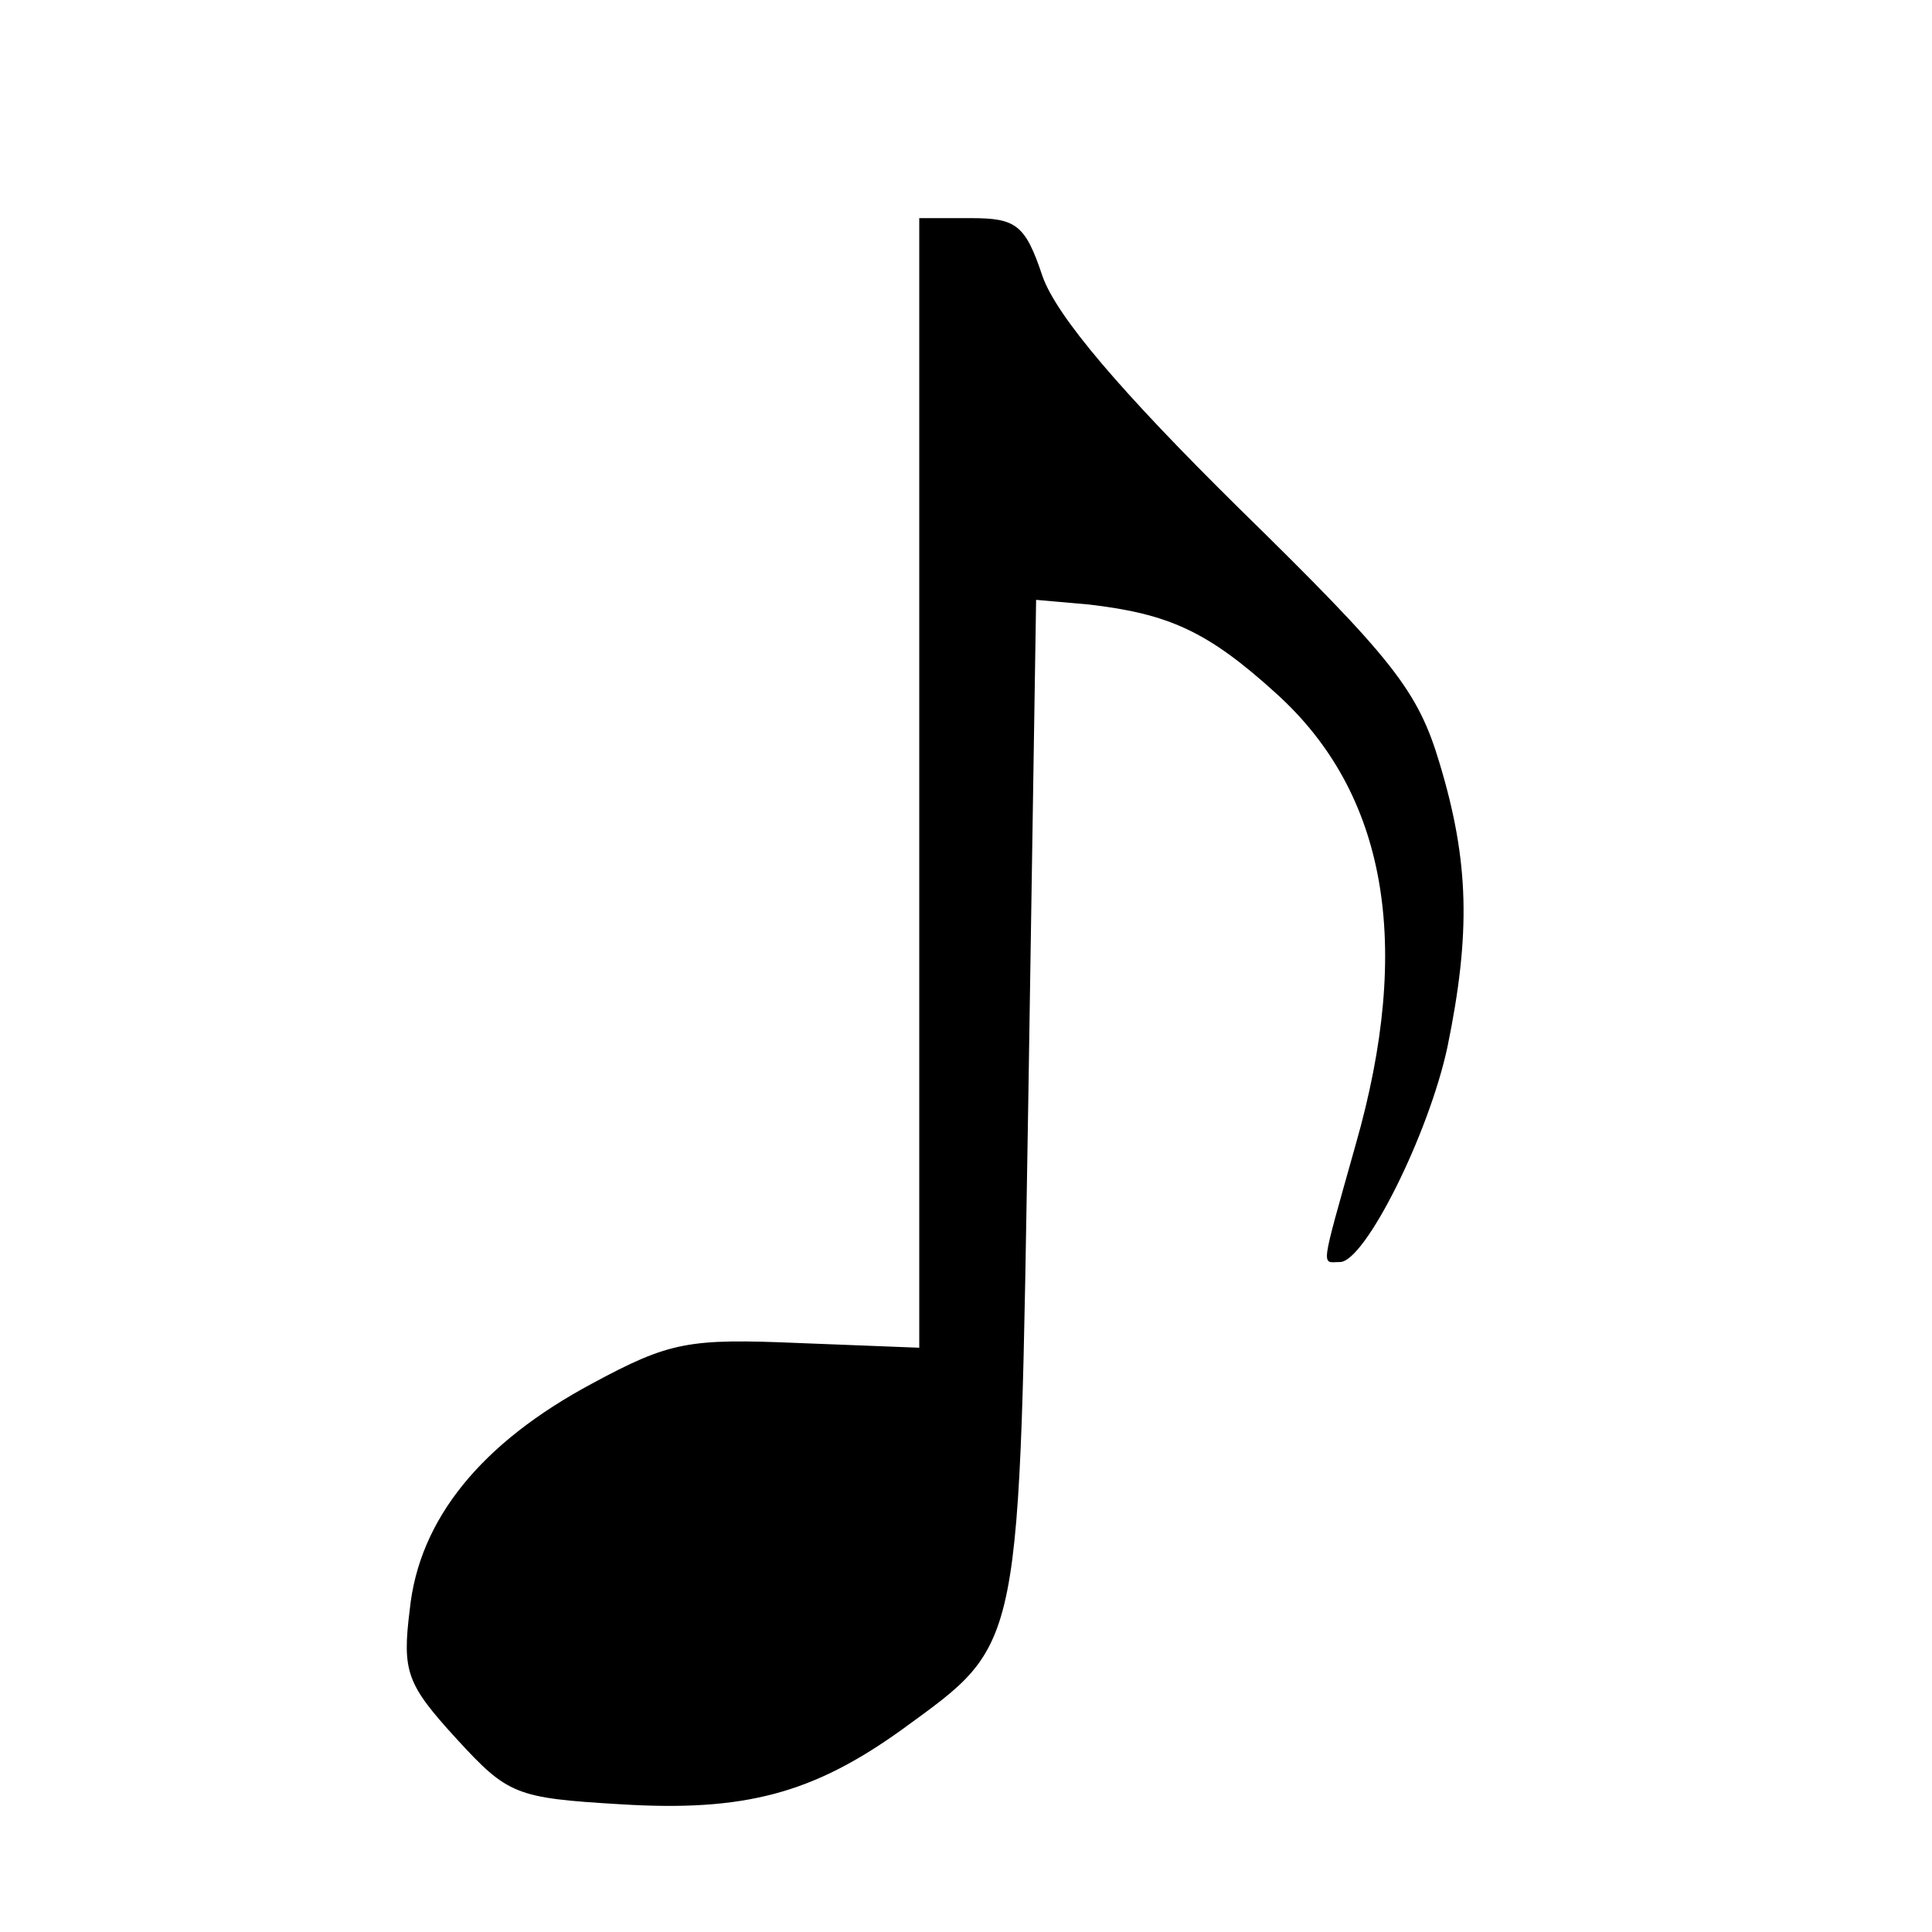 <?xml version="1.0" standalone="no"?>
<!DOCTYPE svg PUBLIC "-//W3C//DTD SVG 20010904//EN"
 "http://www.w3.org/TR/2001/REC-SVG-20010904/DTD/svg10.dtd">
<svg version="1.0" xmlns="http://www.w3.org/2000/svg"
 width="124pt" height="124pt" viewBox="0 0 124 124"
 preserveAspectRatio="xMidYMid meet">
<g transform="translate(0,124) scale(0.1,-0.1)"
fill="#000000" stroke="none">
<path d="M590 737 l0 -362 -77 3 c-71 3 -83 1 -133 -26 -71 -38 -111 -87 -117
-145 -5 -40 -2 -48 30 -83 33 -36 38 -38 105 -42 80 -5 124 7 181 48 78 57 75
46 81 405 l5 320 34 -3 c51 -6 76 -17 120 -57 71 -64 88 -161 51 -290 -23 -82
-22 -75 -10 -75 16 0 57 82 69 138 15 73 14 119 -5 182 -14 47 -30 67 -129
164 -75 74 -117 123 -126 149 -11 33 -17 37 -46 37 l-33 0 0 -363z"/>
</g>
</svg>
